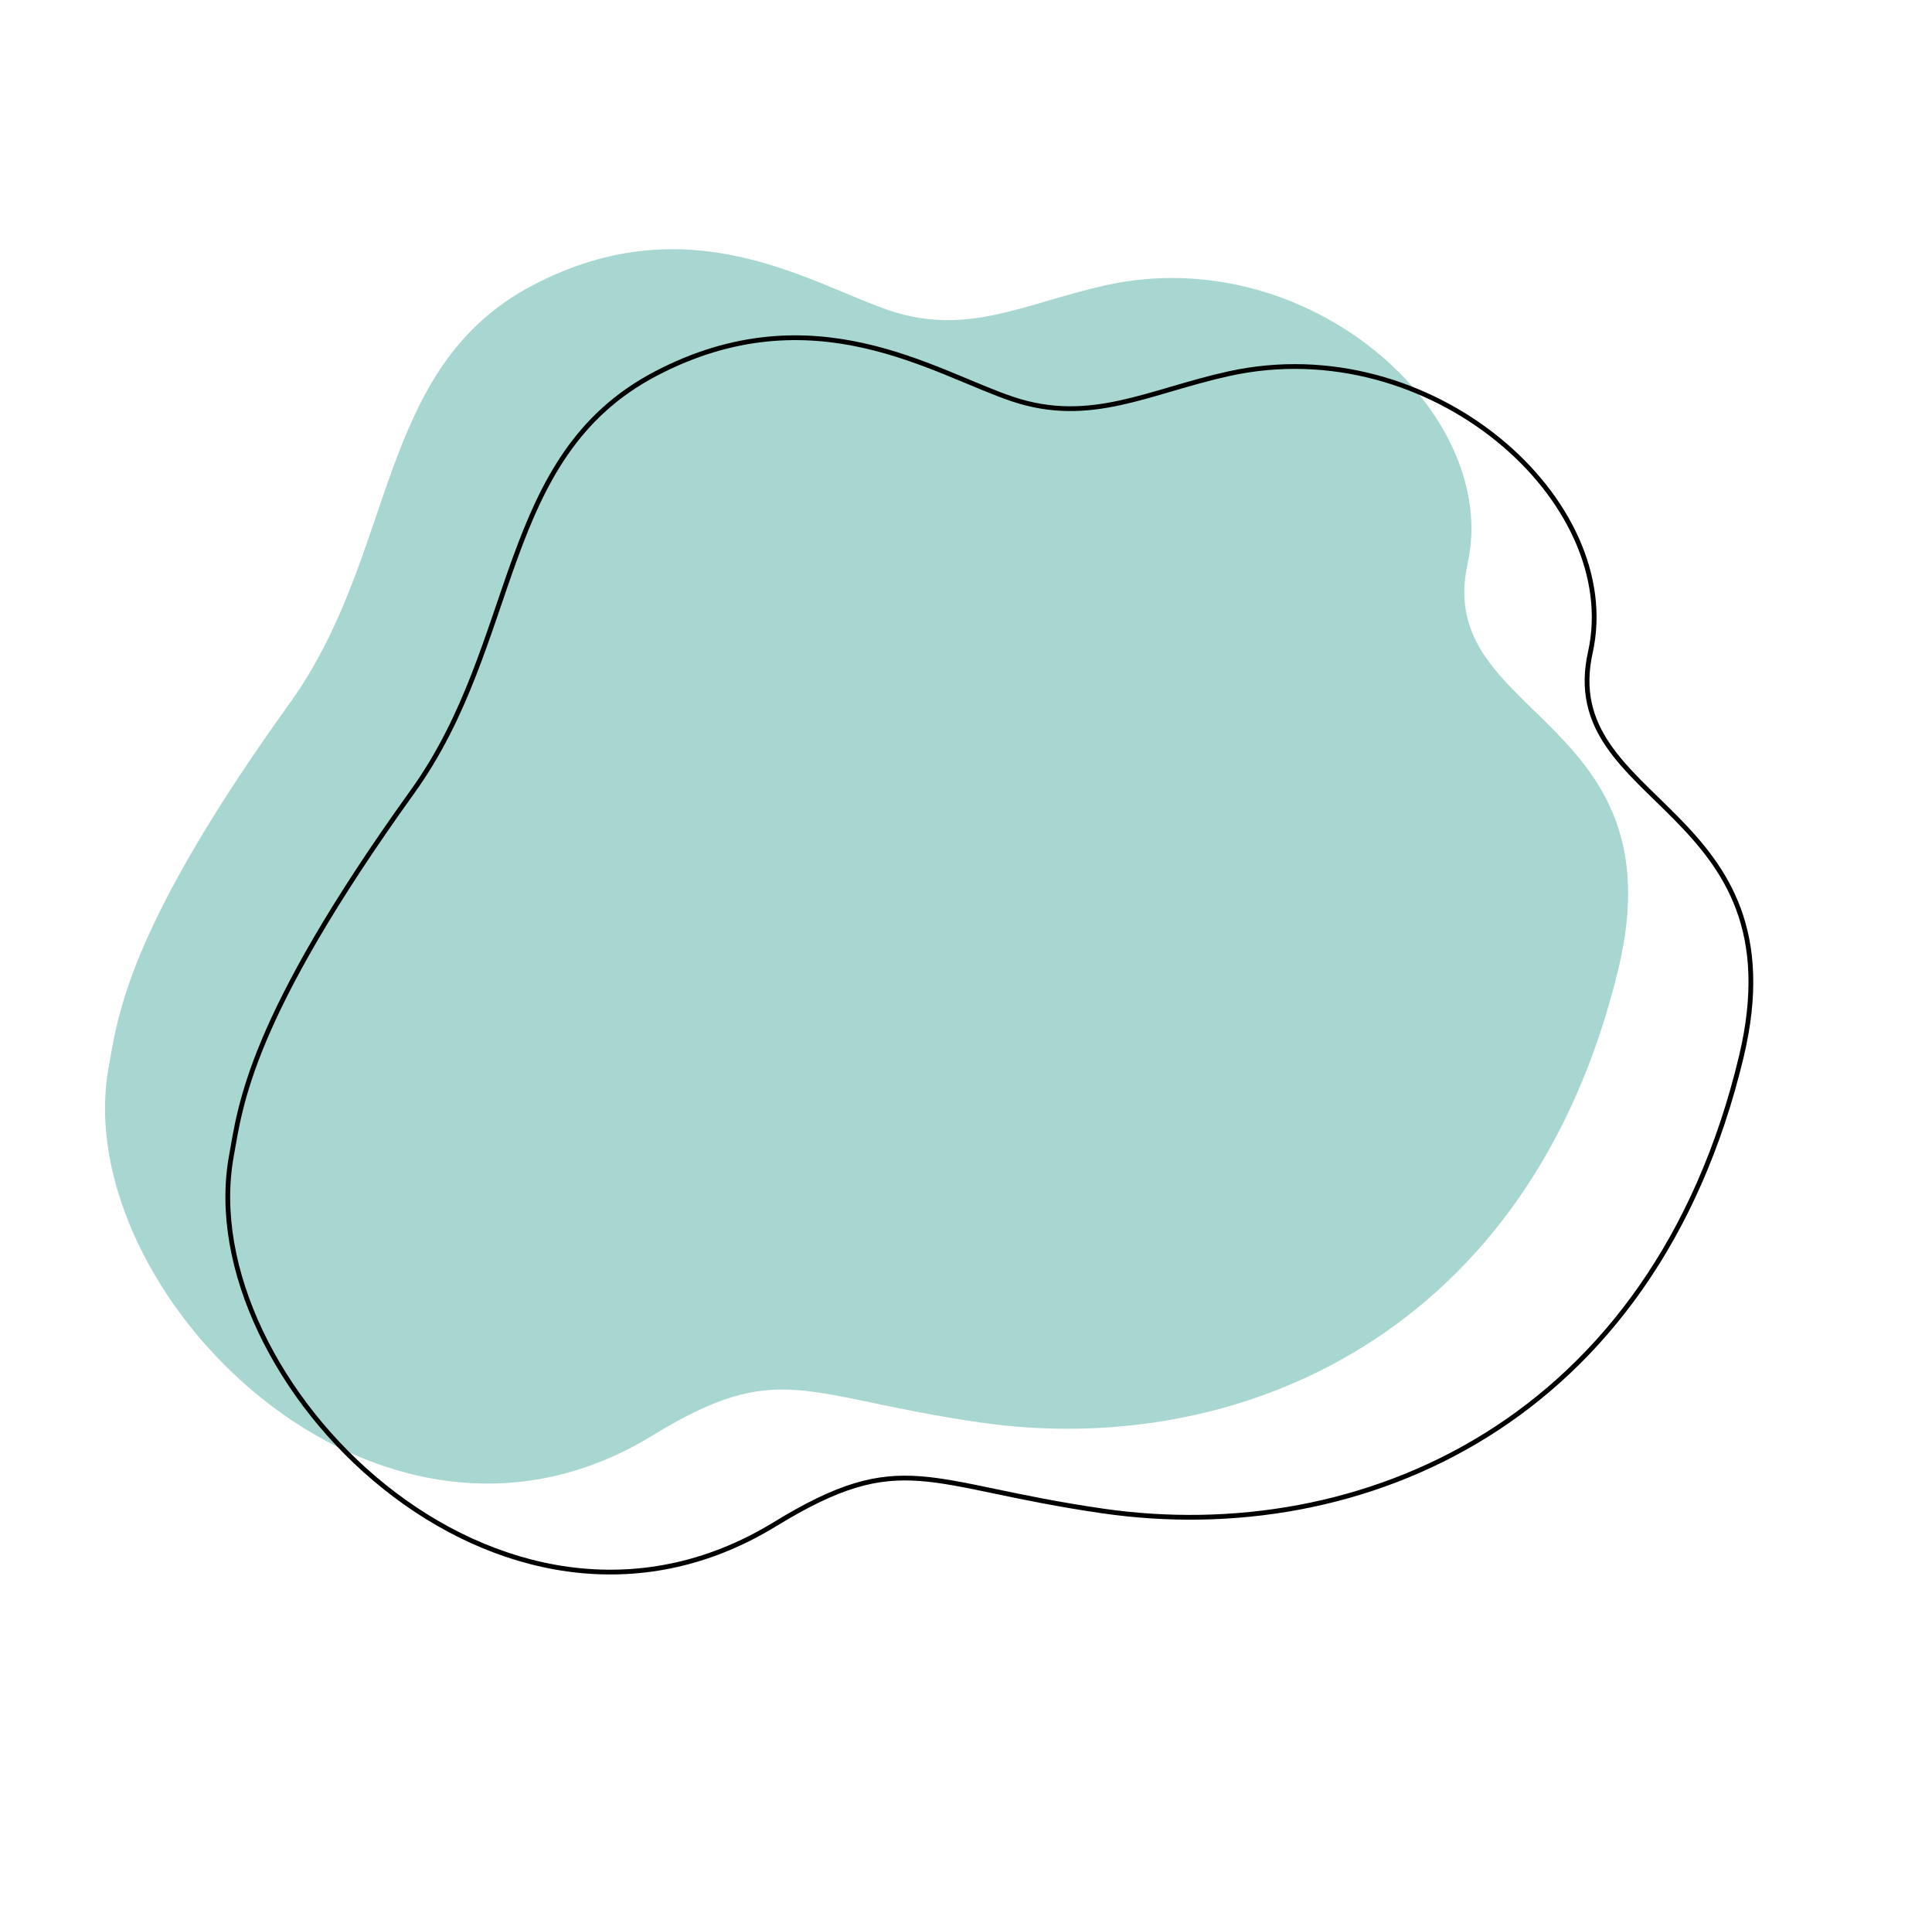 <svg xmlns="http://www.w3.org/2000/svg" width="608.259" height="601.201" viewBox="0 0 608.259 601.201">
  <g id="Group_1170" data-name="Group 1170" transform="translate(-212.86 -1759)">
    <path id="Path_1286" data-name="Path 1286"
      d="M396.754,147.837c1.146,25.854,17.593,39.033,31.855,60.629,35.966,54.462,7.193,130.5-41.1,137.7-49.166,7.323-20.77,79.236-101.806,89.985C168.22,451.73,98.346,379.807,80.195,299.721c-12.513-55.2-3.485-66.144-40.911-94.906C-41.264,142.912,16.028,16.888,86.107,3.564c15.849-3,42.139-10.306,127.565,12.118,56.391,14.8,108.068-12.734,150.2,24.259S395.6,121.9,396.754,147.837Z"
      transform="translate(212.86 2174.2) rotate(-69)" fill="#a8d7d1" />
    <path id="Path_1305" data-name="Path 1305"
      d="M396.754,147.837c1.146,25.854,17.593,39.033,31.855,60.629,35.966,54.462,7.193,130.5-41.1,137.7-49.166,7.323-20.77,79.236-101.806,89.985C168.22,451.73,98.346,379.807,80.195,299.721c-12.513-55.2-3.485-66.144-40.911-94.906C-41.264,142.912,16.028,16.888,86.107,3.564c15.849-3,42.139-10.306,127.565,12.118,56.391,14.8,108.068-12.734,150.2,24.259S395.6,121.9,396.754,147.837Z"
      transform="translate(251.51 2202.064) rotate(-69)" fill="none" stroke="#000" stroke-width="1.5" />
  </g>
</svg>